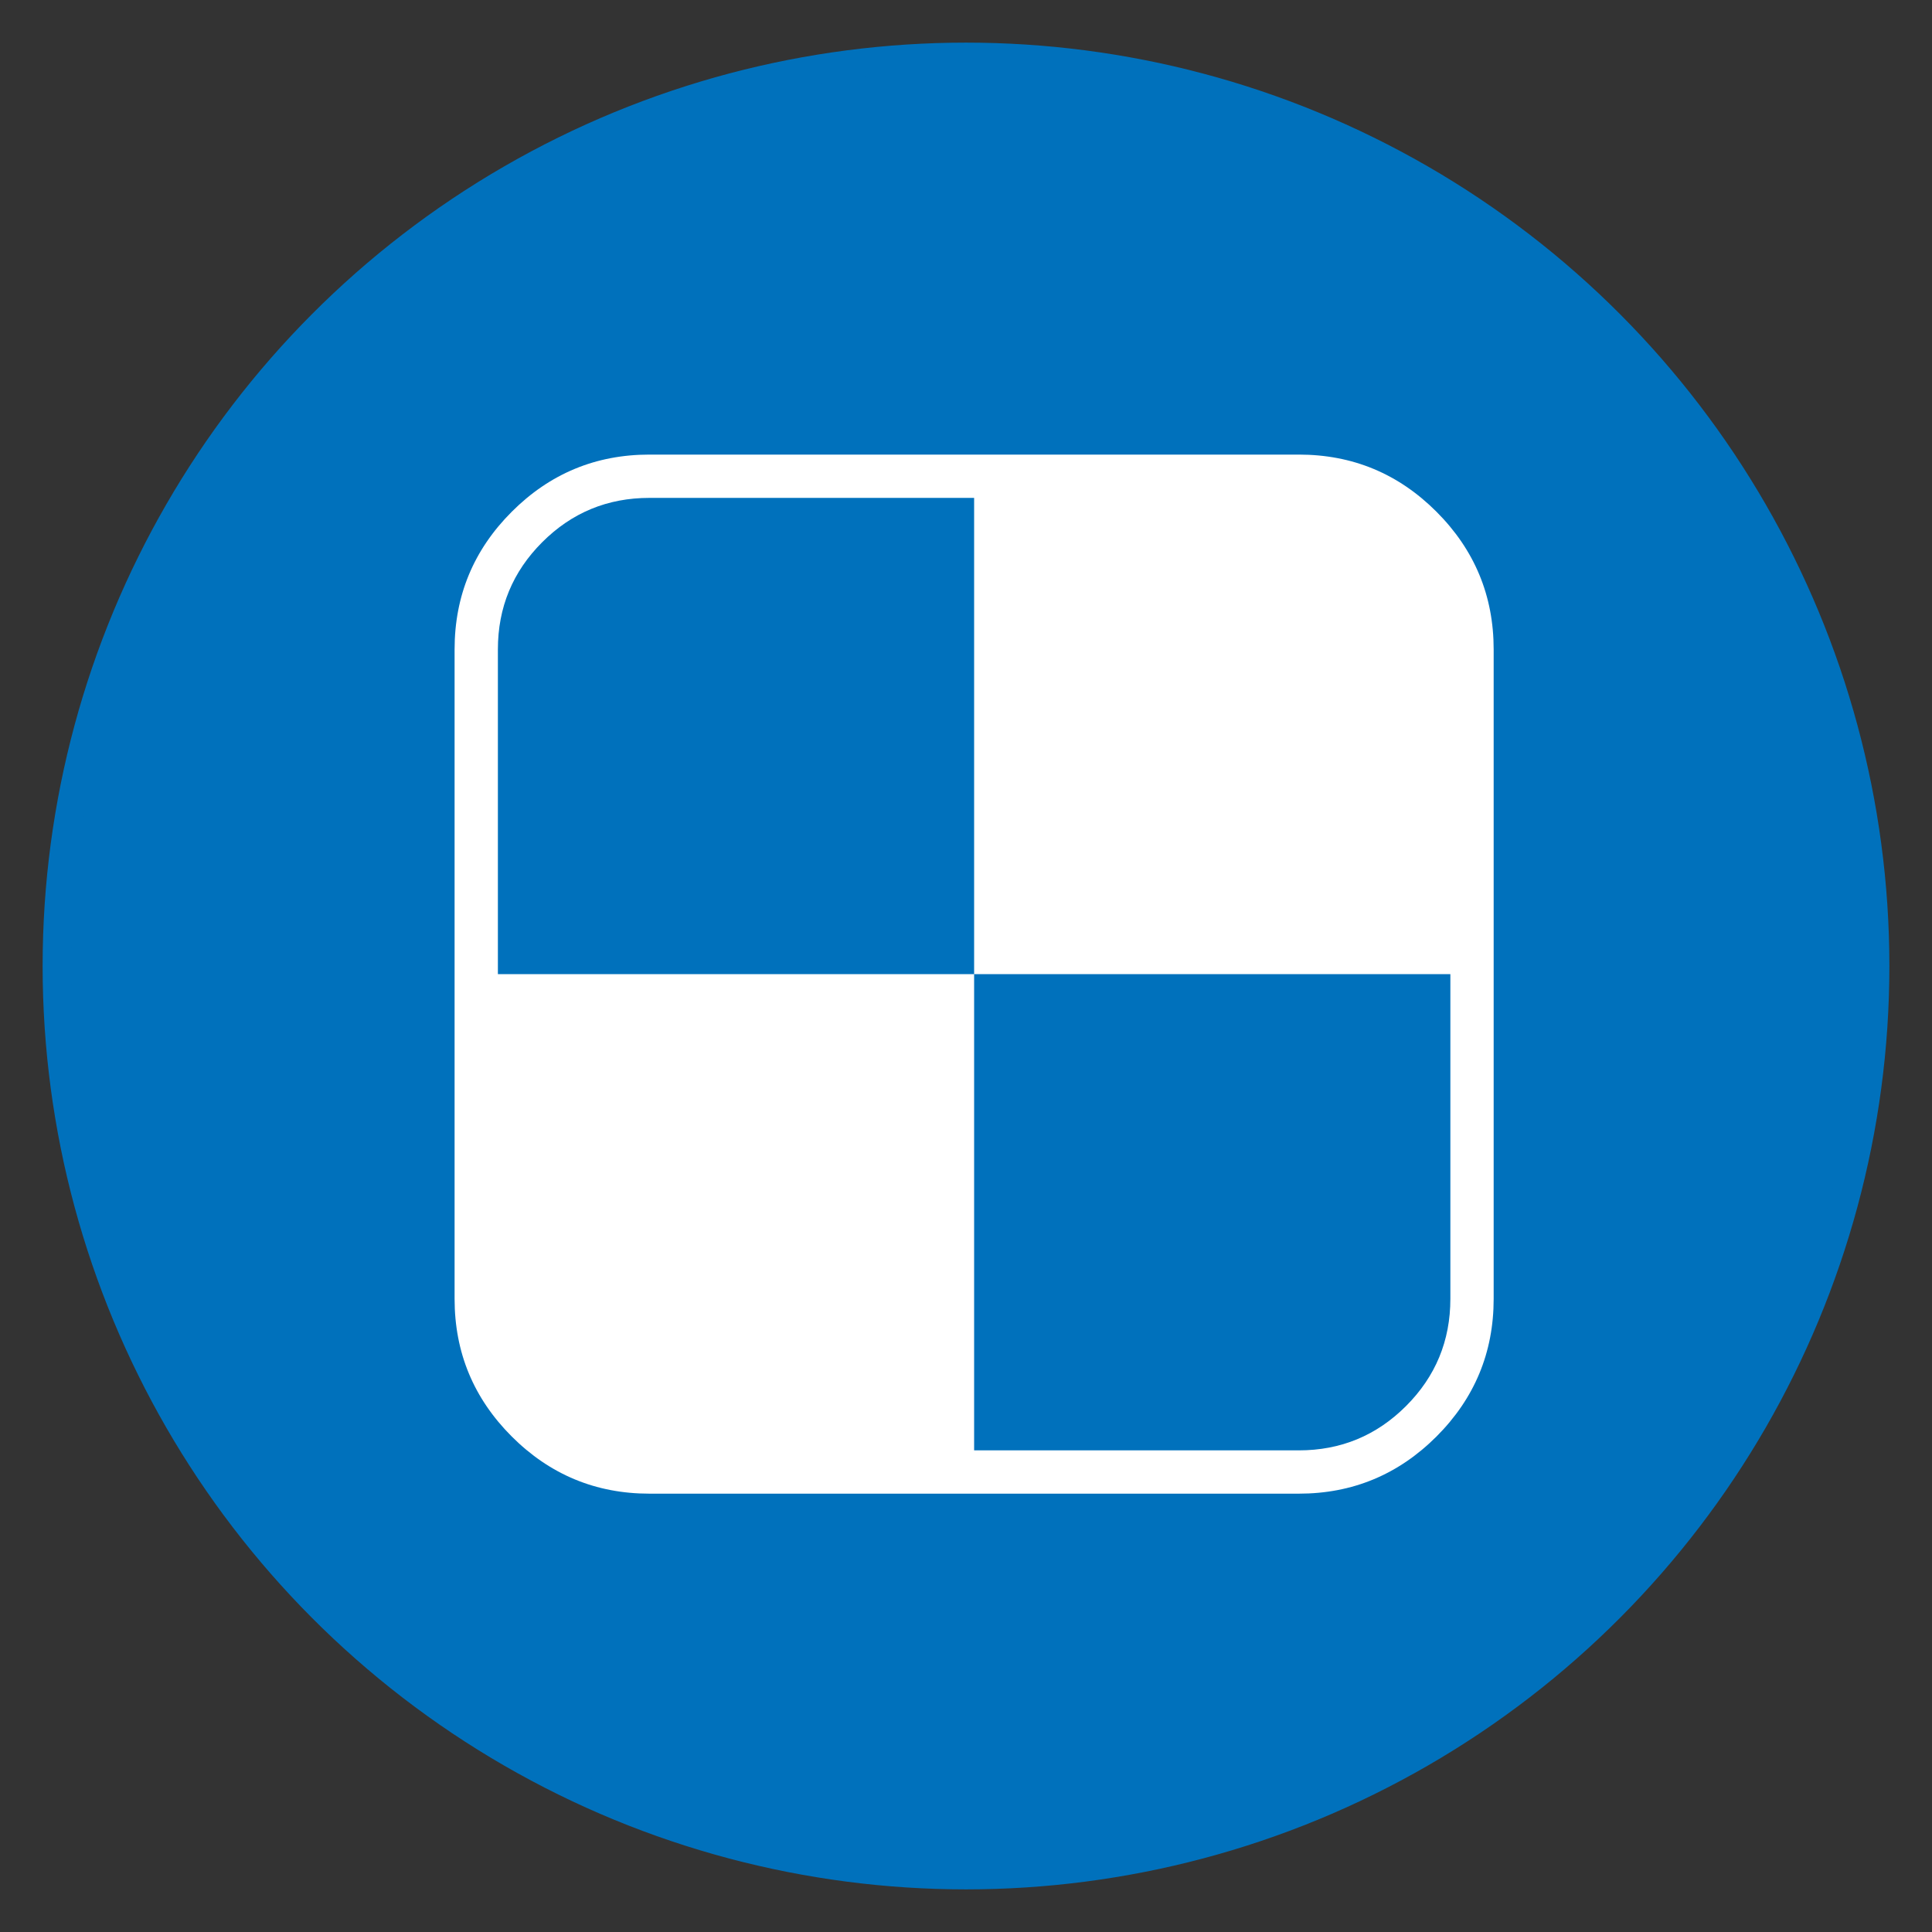 <?xml version="1.0" encoding="UTF-8"?>
<svg width="34px" height="34px" viewBox="0 0 34 34" version="1.1" xmlns="http://www.w3.org/2000/svg" xmlns:xlink="http://www.w3.org/1999/xlink">
    <rect x="0" y="0" width="34" height="34" fill="#333333" stroke="none"/>
    <!-- Generator: Sketch 44.1 (41455) - http://www.bohemiancoding.com/sketch -->
    <title>sm-icons-delicious</title>
    <desc>Created with Sketch.</desc>
    <defs></defs>
    <g id="Page-1" stroke="none" stroke-width="1" fill="none" fill-rule="evenodd">
        <g id="sm-icons-delicious" transform="translate(1, 1)">
            <circle id="Oval" stroke="#0071BC" stroke-width="0.5" fill="#0071BC" fill-rule="nonzero" cx="16" cy="16" r="16"></circle>
            <path d="M24.524,21.857 L24.524,16.143 L16.143,16.143 L16.143,7.762 L10.429,7.762 C9.69,7.762 9.062,8.022 8.542,8.542 C8.022,9.062 7.762,9.69 7.762,10.429 L7.762,16.143 L16.143,16.143 L16.143,24.524 L21.857,24.524 C22.595,24.524 23.224,24.264 23.744,23.744 C24.264,23.224 24.524,22.595 24.524,21.857 Z M25.286,10.429 L25.286,21.857 C25.286,22.802 24.95,23.609 24.28,24.28 C23.609,24.95 22.802,25.286 21.857,25.286 L10.429,25.286 C9.484,25.286 8.677,24.95 8.006,24.28 C7.335,23.609 7,22.802 7,21.857 L7,10.429 C7,9.484 7.335,8.677 8.006,8.006 C8.677,7.335 9.484,7 10.429,7 L21.857,7 C22.802,7 23.609,7.335 24.28,8.006 C24.95,8.677 25.286,9.484 25.286,10.429 Z" id="" fill="#FFFFFF"></path>
        </g>
    </g>
</svg>